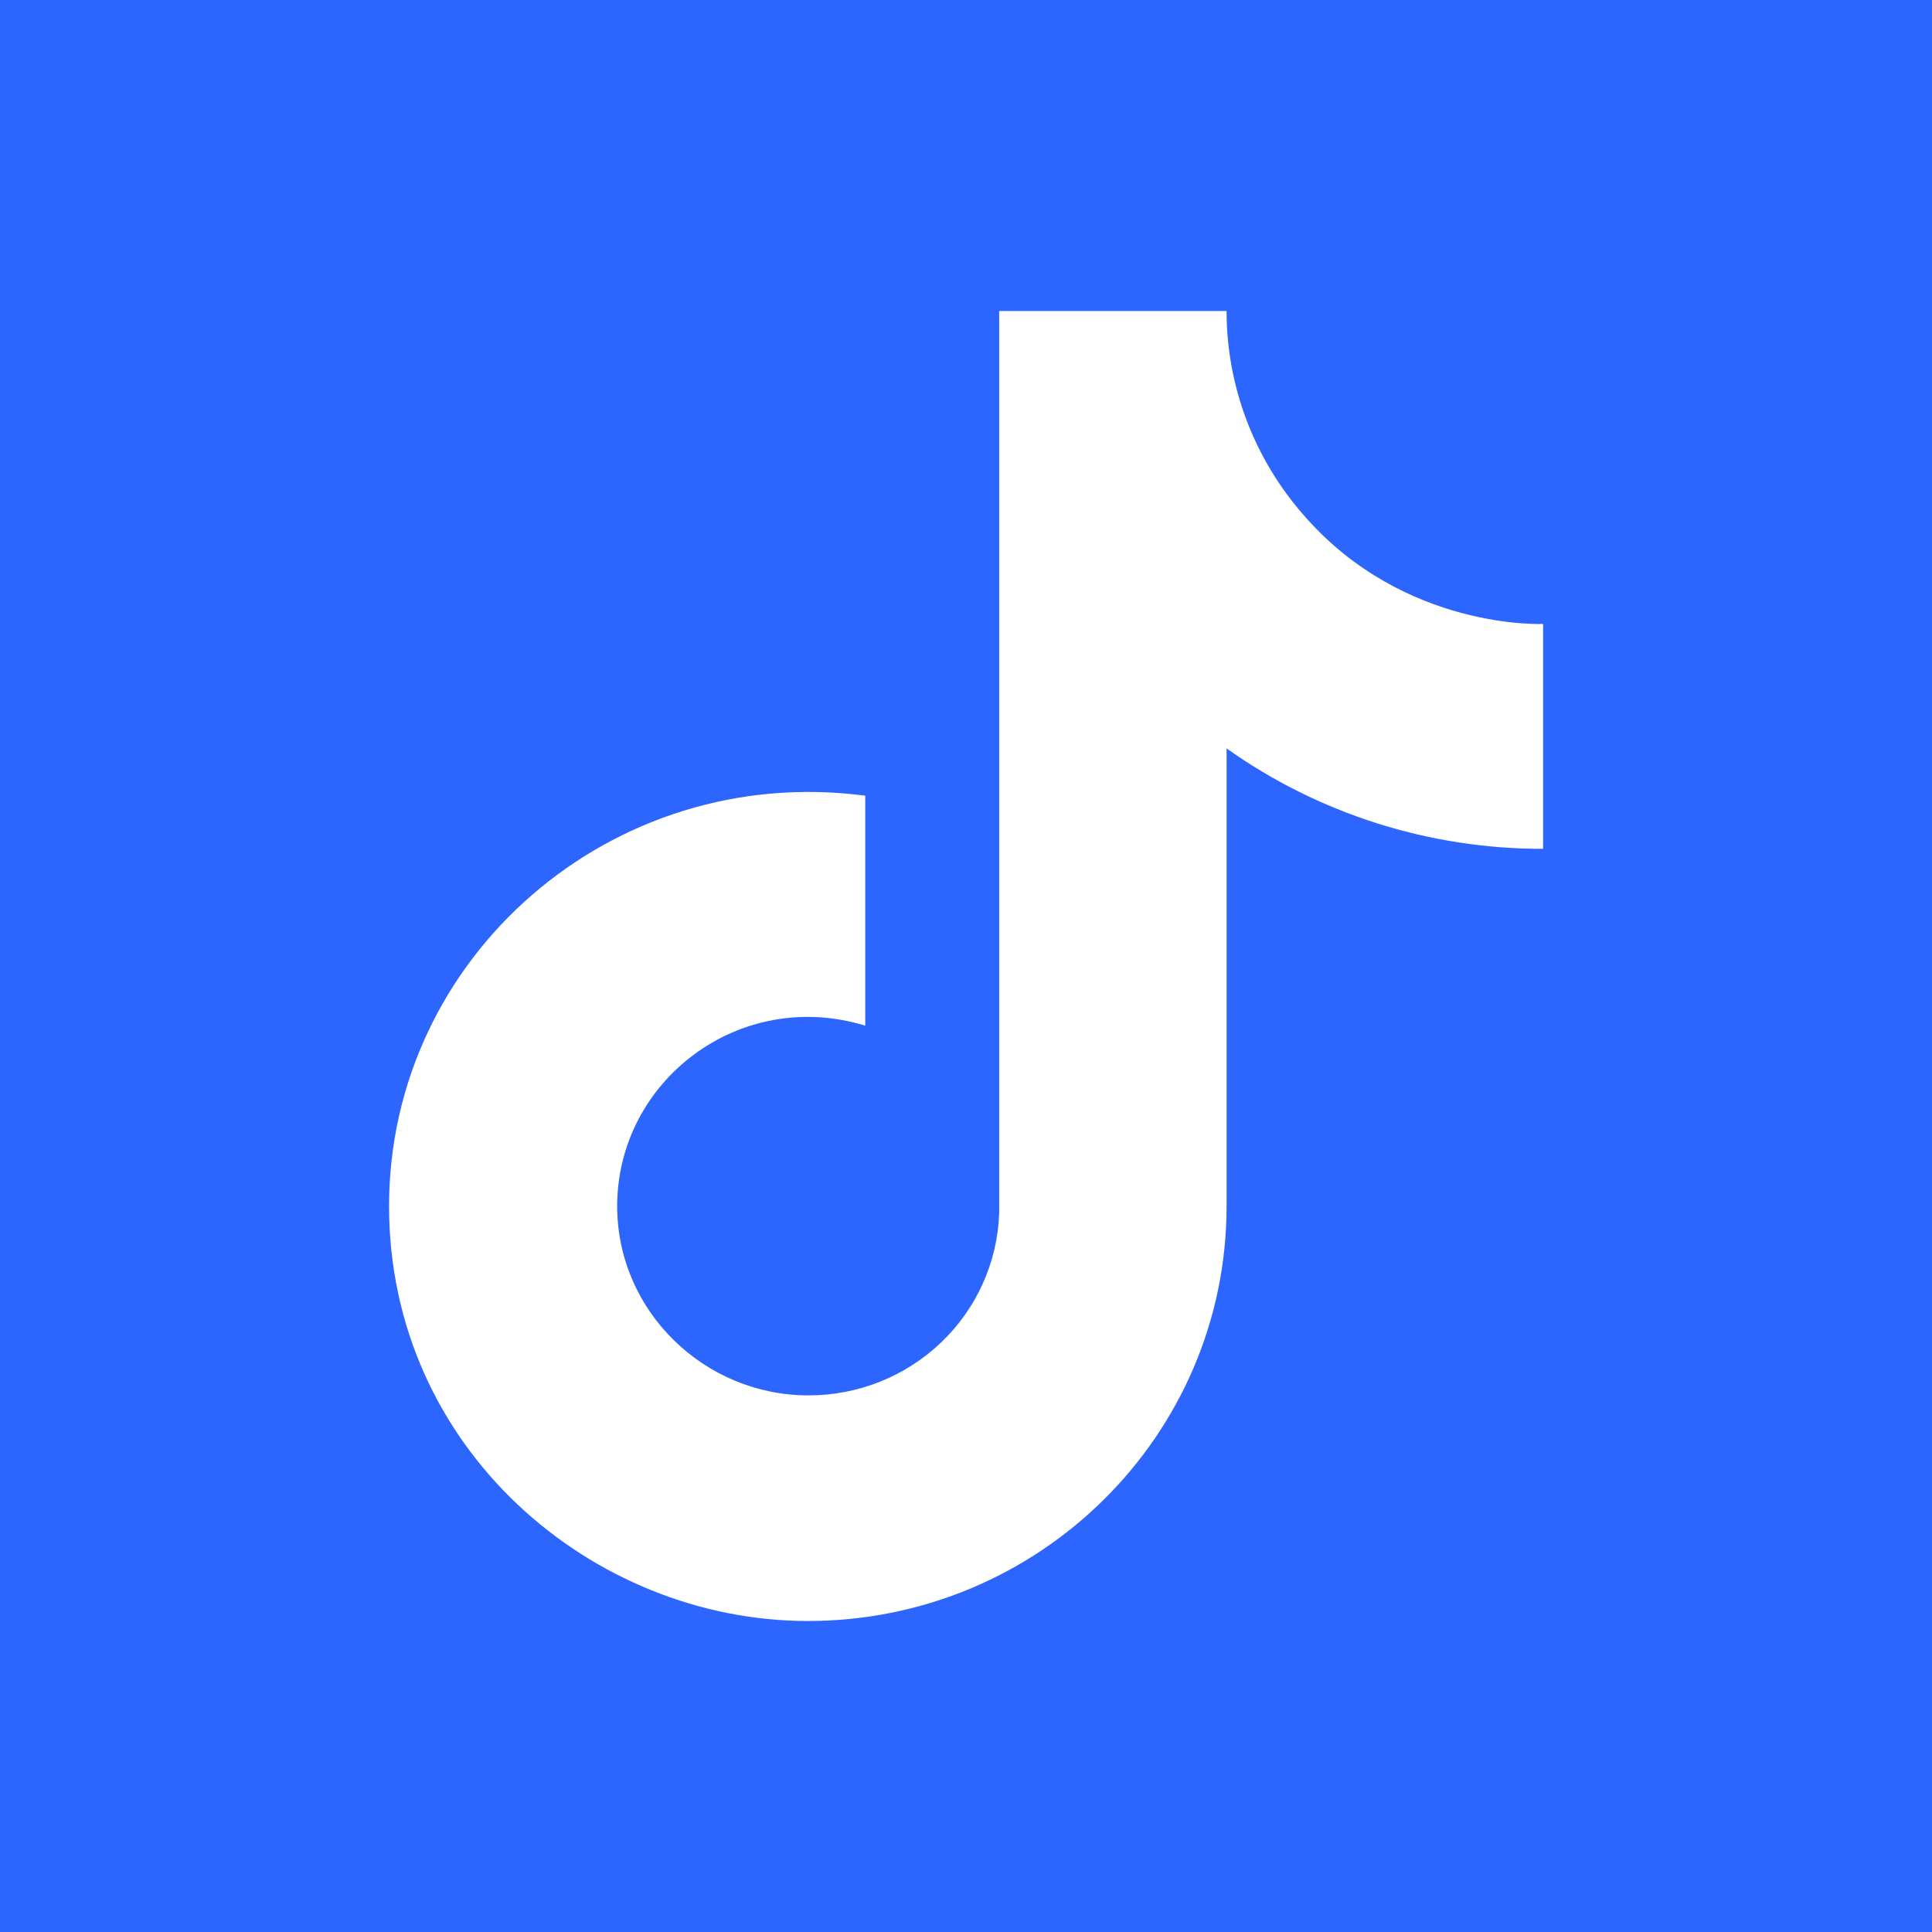 <?xml version="1.0" encoding="UTF-8"?> <svg xmlns="http://www.w3.org/2000/svg" width="40" height="40" viewBox="0 0 40 40" fill="none"><rect width="40" height="40" fill="#2D66FF"></rect><path d="M27.011 10.688C25.969 9.512 25.395 8.002 25.395 6.439H20.687V25.123C20.651 26.134 20.22 27.093 19.484 27.795C18.747 28.498 17.764 28.891 16.74 28.89C14.577 28.89 12.778 27.142 12.778 24.972C12.778 22.381 15.308 20.437 17.914 21.235V16.474C12.657 15.781 8.055 19.819 8.055 24.972C8.055 29.99 12.26 33.561 16.725 33.561C21.51 33.561 25.395 29.719 25.395 24.972V15.495C27.305 16.851 29.597 17.578 31.948 17.574V12.918C31.948 12.918 29.083 13.054 27.011 10.688Z" fill="white"></path></svg> 